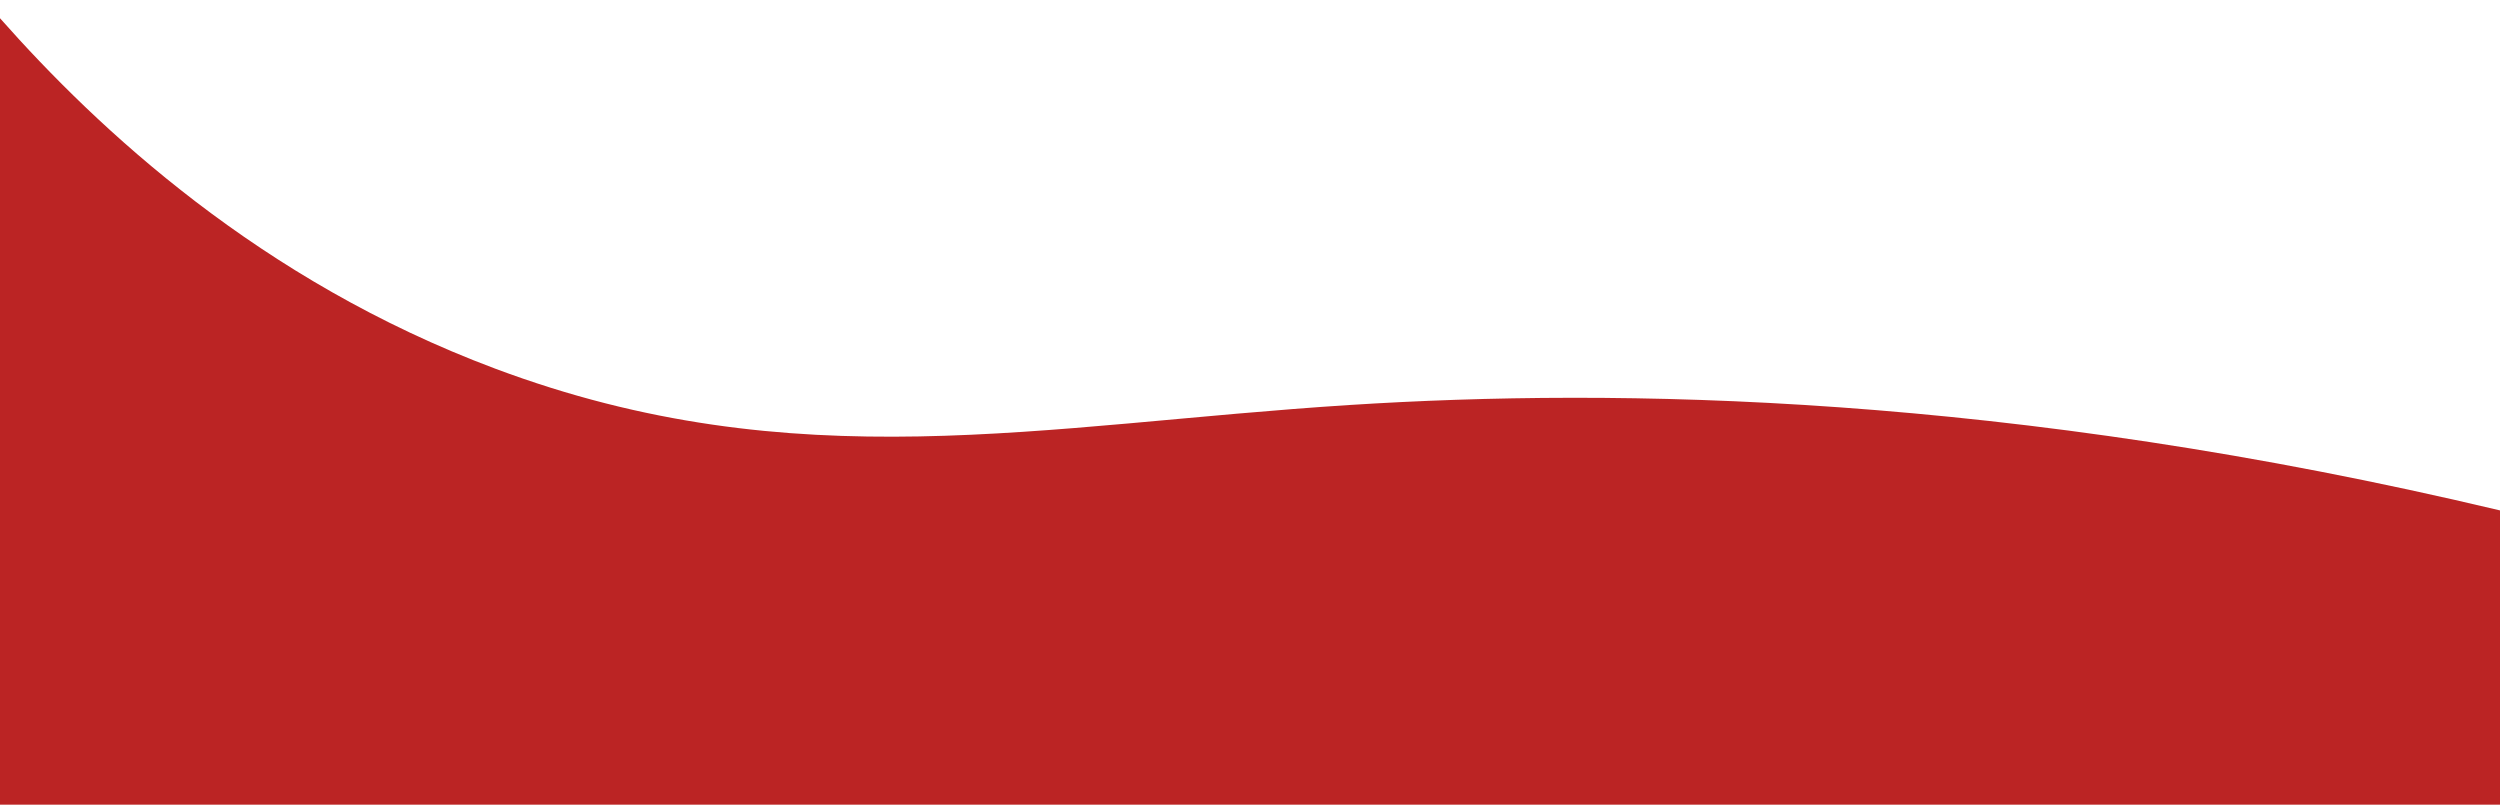 <?xml version="1.0" encoding="utf-8"?>
<!-- Generator: Adobe Illustrator 26.0.1, SVG Export Plug-In . SVG Version: 6.00 Build 0)  -->
<!DOCTYPE svg PUBLIC "-//W3C//DTD SVG 1.1//EN" "http://www.w3.org/Graphics/SVG/1.1/DTD/svg11.dtd">
<svg version="1.1" id="Calque_1" xmlns:x="http://ns.adobe.com/Extensibility/1.0/" xmlns:i="http://ns.adobe.com/AdobeIllustrator/10.0/" xmlns:graph="http://ns.adobe.com/Graphs/1.0/"
	 xmlns="http://www.w3.org/2000/svg" xmlns:xlink="http://www.w3.org/1999/xlink" x="0px" y="0px" viewBox="0 0 1920 618"
	 style="enable-background:new 0 0 1920 618;" xml:space="preserve">
<style type="text/css">
	.st0{fill:#BB2424;}
</style>
<g>
	<path class="st0" d="M1920,618.5c-640-0.2-1280-0.3-1920-0.5C0,416.7,0,215.3,0,14c75.2,85,199.3,201.3,380,269
		c231,86.6,419.1,43.2,657,28c204-13,504.3-9.1,883,81C1920,467.5,1920,543,1920,618.5z"/>
</g>
</svg>
